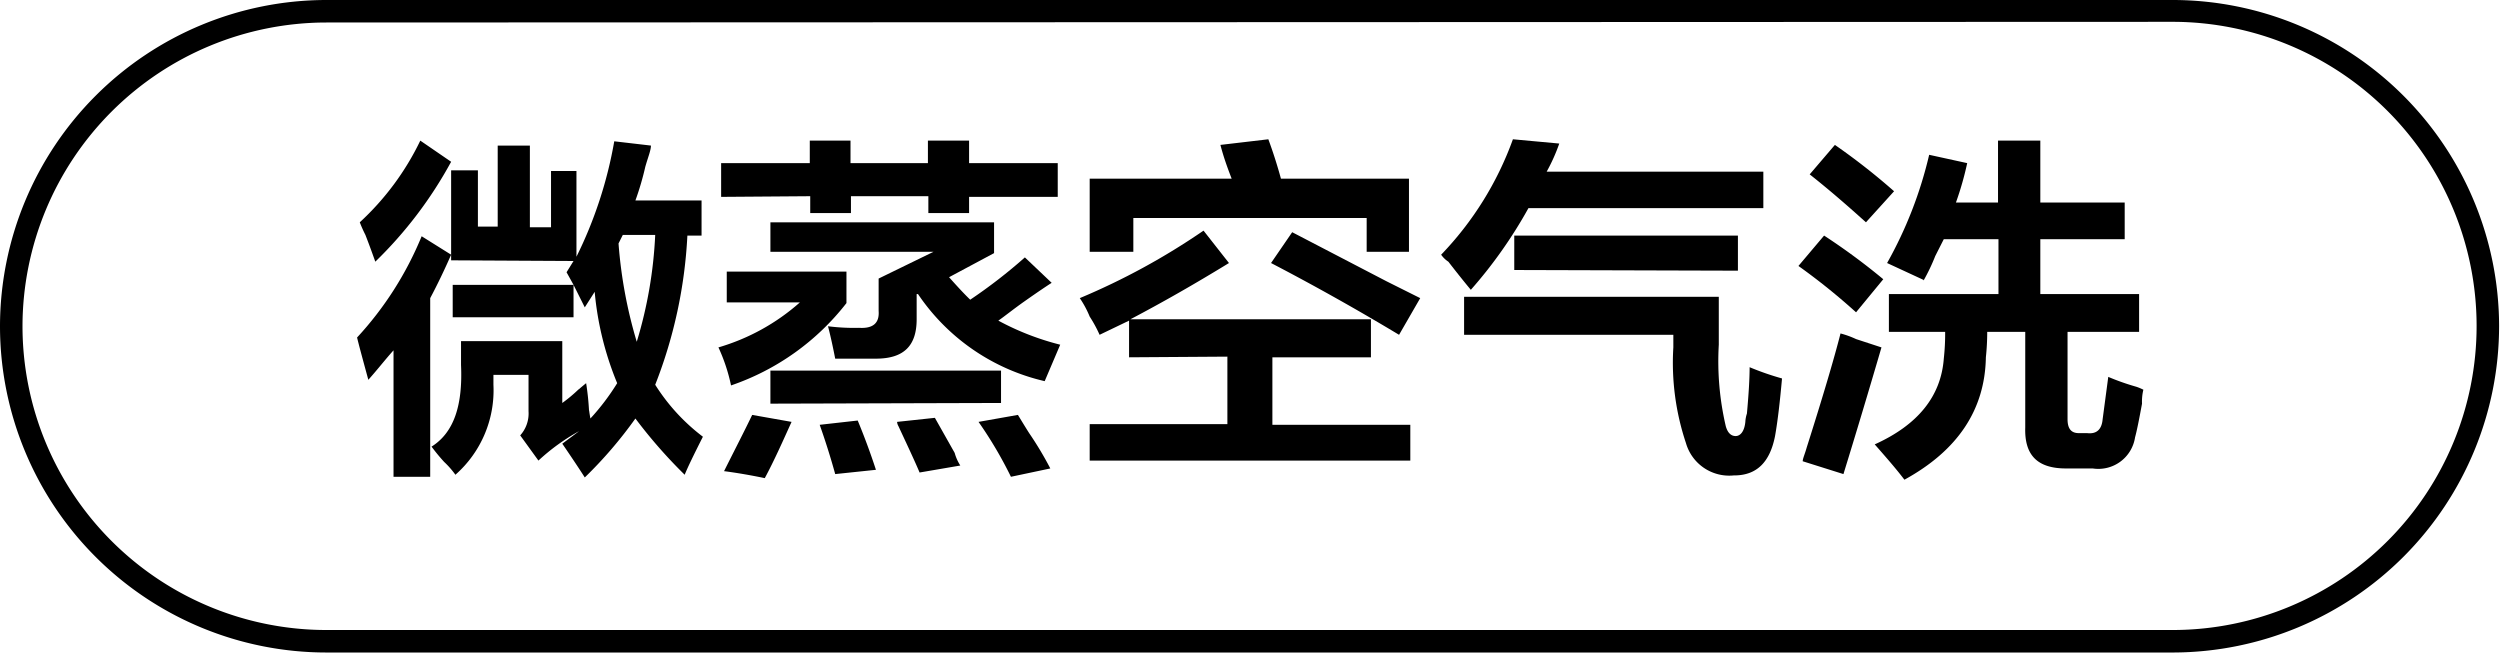 <svg id="图层_1" data-name="图层 1" xmlns="http://www.w3.org/2000/svg" width="111.11" height="29" viewBox="0 0 111.11 29">
  <g>
    <path d="M-630.7,475.41c-.25-.92-.42-1.54-.5-1.88a15,15,0,0,0,2.87-4.5l1.31.82c-.29.66-.6,1.31-.93,1.93v7.94h-1.63V474.1C-629.95,474.51-630.33,475-630.7,475.41Zm.31-5.25c-.09-.25-.23-.65-.44-1.19a6,6,0,0,1-.25-.56,12,12,0,0,0,2.69-3.63l1.37.94A18.46,18.46,0,0,1-630.39,470.16Zm3.37-.06v-4h1.19v2.5h.88V465h1.43v3.63h.94v-2.5h1.13v3.81a18.79,18.79,0,0,0,1.68-5.13l1.63.19c0,.21-.13.52-.25.94a12.52,12.52,0,0,1-.44,1.5h2.94V469h-.63a21,21,0,0,1-1.43,6.63,8.73,8.73,0,0,0,2.12,2.31c-.42.83-.69,1.39-.81,1.69a22.09,22.09,0,0,1-2.19-2.5,19,19,0,0,1-2.25,2.62c-.21-.33-.54-.83-1-1.5l.75-.56a9.2,9.2,0,0,0-1.81,1.31l-.81-1.12a1.45,1.45,0,0,0,.37-1.07v-1.62h-1.56v.44a5,5,0,0,1-1.69,4,3.79,3.79,0,0,0-.5-.57,8.48,8.48,0,0,1-.56-.68c1-.63,1.39-1.84,1.31-3.63v-1.06h4.5v2.75a6.64,6.64,0,0,0,.75-.63c-.08.09,0,0,.31-.25a11.69,11.69,0,0,1,.13,1.25c0-.12,0,0,.06.32a10.3,10.3,0,0,0,1.19-1.57,13.88,13.88,0,0,1-1-4.06l-.44.69-.5-1v1.44h-5.37v-1.44h5.37l-.31-.56.31-.5Zm8.25,3.62a19.28,19.28,0,0,0,.82-4.75h-1.44l-.19.38A20.49,20.49,0,0,0-618.77,473.72Z" transform="translate(647.07 -458.53)"/>
    <path d="M-614.58,475.66a7.8,7.8,0,0,0-.56-1.69,9.45,9.45,0,0,0,3.62-2h-3.25V470.6h5.32V472A11,11,0,0,1-614.58,475.66Zm-.44-8.38v-1.5h3.94v-1h1.81v1h3.44v-1H-604v1h3.94v1.5H-604V468h-1.81v-.75h-3.44V468h-1.81v-.75Zm1.94,12.5c-.58-.12-1.19-.23-1.81-.31.5-1,.91-1.79,1.25-2.5l1.75.31C-612.27,478.12-612.66,479-613.08,479.78Zm12.44-4.31a9.32,9.32,0,0,1-5.63-3.87h-.06v1.12c0,1.17-.56,1.75-1.81,1.75h-1.81c-.09-.46-.19-.94-.32-1.44a9.17,9.17,0,0,0,1.38.07q.93.06.87-.75v-1.44l2.44-1.19h-7.25v-1.31h9.94v1.37l-2,1.07c.33.37.64.71.94,1a23,23,0,0,0,2.43-1.88l1.19,1.13c-.25.16-.65.43-1.19.81s-.89.67-1.18.87a11.86,11.86,0,0,0,2.75,1.07Zm-12.19,1V475h10.25v1.44Zm2.88,3.13q-.31-1.12-.69-2.19l1.69-.19q.44,1.06.81,2.19Zm3.75-.07c-.21-.5-.53-1.18-.94-2.06a.45.45,0,0,1-.06-.19l1.68-.18.88,1.56a2,2,0,0,0,.25.56Zm4.06.19a18.22,18.22,0,0,0-1.44-2.44l1.75-.31c.13.21.29.48.5.81a15.24,15.24,0,0,1,.94,1.57Z" transform="translate(647.07 -458.53)"/>
    <path d="M-596.89,474.41v-1.63l-1.31.63a5.79,5.79,0,0,0-.44-.81,4.4,4.4,0,0,0-.44-.82,30.53,30.53,0,0,0,5.5-3l1.13,1.44q-2.25,1.38-4.38,2.5h10.69v1.69h-4.38v3h6.13V479h-14.25v-1.62h6.12v-3Zm-1.75-4.69v-3.25h6.31c-.21-.54-.37-1-.5-1.5l2.13-.25c.2.54.39,1.13.56,1.75h5.69v3.25h-1.88v-1.5H-596.7v1.5Zm13.75,3.69c-1.88-1.13-3.77-2.19-5.69-3.19l.94-1.37,4.19,2.18,1.5.75Z" transform="translate(647.07 -458.53)"/>
    <path d="M-581.7,471.41c-.21-.25-.55-.67-1-1.25a1.17,1.17,0,0,1-.32-.31,14.46,14.46,0,0,0,3.19-5.13l2.06.19a8,8,0,0,1-.56,1.25h9.63v1.62h-10.44A20.45,20.45,0,0,1-581.7,471.41Zm11.68,8.25a2,2,0,0,1-2.12-1.44,11.24,11.24,0,0,1-.56-4.25v-.56H-582v-1.69h11.32v2.13a12.71,12.71,0,0,0,.31,3.62c.08.29.23.44.44.44s.39-.21.43-.63a1.41,1.41,0,0,1,.07-.37c.08-.88.12-1.56.12-2.06a12.4,12.4,0,0,0,1.44.5c-.09,1-.19,1.89-.31,2.56C-568.41,479.08-569,479.66-570,479.66Zm-9.75-9.13V469h9.94v1.56Z" transform="translate(647.07 -458.53)"/>
    <path d="M-564.58,472.41a28.5,28.5,0,0,0-2.56-2.06L-566,469a28.47,28.47,0,0,1,2.63,1.94Zm-.56,7.19-1.81-.57c0-.12.1-.33.18-.62q1.07-3.37,1.5-5.06a4,4,0,0,1,.69.25l1.13.37C-564,475.85-564.56,477.72-565.14,479.6Zm1-11.19c-.92-.83-1.75-1.54-2.5-2.13l1.12-1.31a29,29,0,0,1,2.63,2.06Zm2.56,2.56-1.62-.75a18.31,18.31,0,0,0,1.87-4.81l1.69.37a13.87,13.87,0,0,1-.5,1.75h1.87v-2.75h1.88v2.75h3.75v1.63h-3.75v2.44H-552v1.68h-3.18v3.88c0,.42.16.62.5.62h.37c.42.05.65-.16.69-.62l.25-1.88a10.5,10.5,0,0,0,1.25.44,2.42,2.42,0,0,1,.31.13,2.22,2.22,0,0,0-.06.62c-.13.71-.23,1.21-.31,1.5a1.65,1.65,0,0,1-1.88,1.38h-1.19c-1.25,0-1.85-.57-1.81-1.82v-4.25h-1.69a10.69,10.69,0,0,1-.06,1.13q-.06,3.49-3.62,5.44c-.38-.5-.82-1-1.32-1.57q2.88-1.3,3.07-3.81a10.12,10.12,0,0,0,.06-1.19h-2.5V471.6h4.87v-2.44h-2.43l-.38.75A8.6,8.6,0,0,1-561.58,471Z" transform="translate(647.07 -458.53)"/>
  </g>
  <path d="M-550.46,487.53h-82.11a14.51,14.51,0,0,1-14.5-14.5,14.52,14.52,0,0,1,14.5-14.5h82.11A14.52,14.52,0,0,1-536,473,14.52,14.52,0,0,1-550.46,487.53Zm-82.11-28a13.52,13.52,0,0,0-13.5,13.5,13.51,13.51,0,0,0,13.5,13.5h82.11A13.51,13.51,0,0,0-537,473a13.52,13.52,0,0,0-13.5-13.5Z" transform="translate(647.07 -458.53)"/>
</svg>
